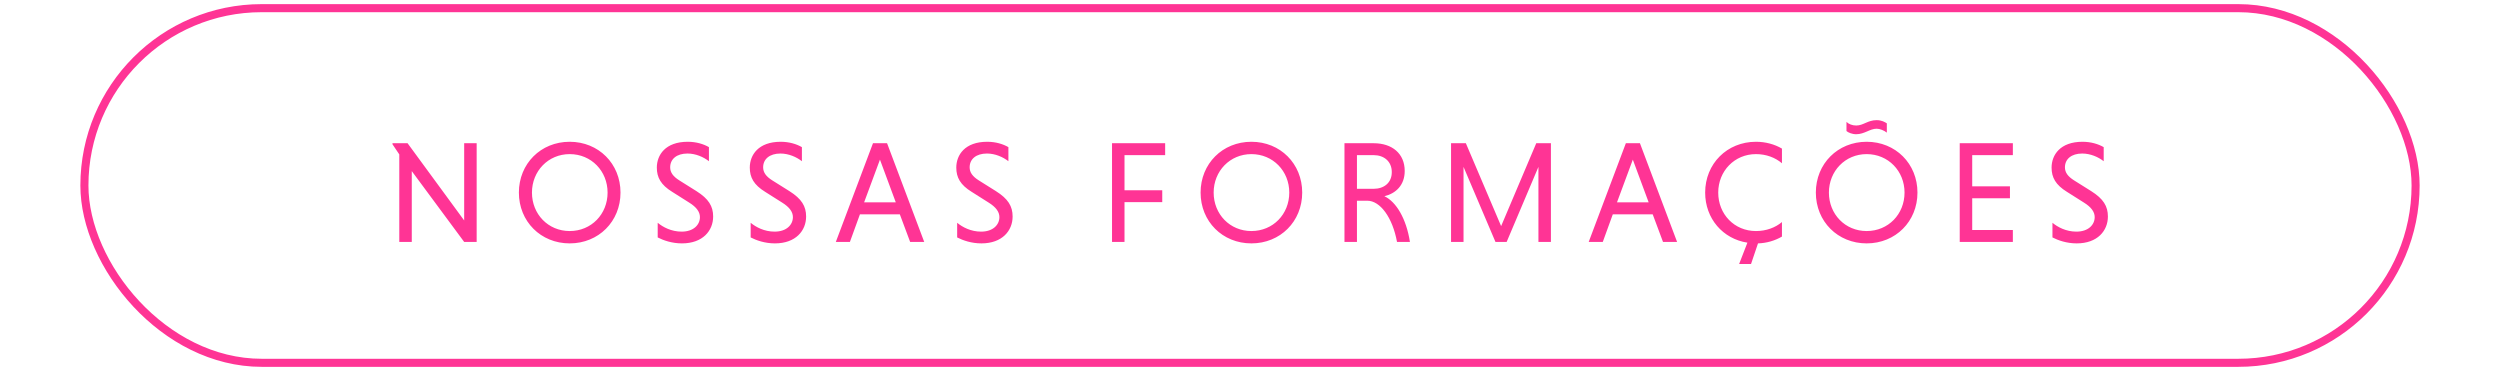 <svg xmlns="http://www.w3.org/2000/svg" width="310" height="46" viewBox="0 0 310 46" fill="none"><rect x="10.466" y="1.012" width="289.069" height="43.976" rx="21.988" stroke="#FF3495"></rect><path d="M57.558 30L51.06 21.216V30H49.512V19.146L48.666 17.886V17.76H50.538L57.558 27.336V17.76H59.106V30H57.558ZM64.342 23.88C64.342 20.298 67.06 17.58 70.642 17.58C74.224 17.58 76.942 20.298 76.942 23.88C76.942 27.462 74.224 30.18 70.642 30.18C67.06 30.18 64.342 27.462 64.342 23.88ZM65.962 23.88C65.962 26.562 67.978 28.65 70.642 28.65C73.324 28.65 75.34 26.562 75.34 23.88C75.34 21.216 73.324 19.11 70.642 19.11C67.978 19.11 65.962 21.216 65.962 23.88ZM87.908 18.246V19.992C87.242 19.47 86.27 19.038 85.244 19.038C83.912 19.038 83.102 19.722 83.102 20.748C83.102 21.378 83.462 21.882 84.236 22.368L86.36 23.7C87.872 24.654 88.43 25.572 88.43 26.85C88.43 28.596 87.152 30.18 84.56 30.18C83.318 30.18 82.256 29.802 81.554 29.442V27.624C82.202 28.164 83.246 28.722 84.524 28.722C86 28.722 86.792 27.876 86.792 26.922C86.792 26.274 86.36 25.68 85.46 25.122L83.354 23.79C81.95 22.926 81.446 22.008 81.446 20.784C81.446 19.218 82.508 17.58 85.28 17.58C86.342 17.58 87.26 17.868 87.908 18.246ZM99.436 18.246V19.992C98.77 19.47 97.798 19.038 96.772 19.038C95.44 19.038 94.63 19.722 94.63 20.748C94.63 21.378 94.99 21.882 95.764 22.368L97.888 23.7C99.4 24.654 99.958 25.572 99.958 26.85C99.958 28.596 98.68 30.18 96.088 30.18C94.846 30.18 93.784 29.802 93.082 29.442V27.624C93.73 28.164 94.774 28.722 96.052 28.722C97.528 28.722 98.32 27.876 98.32 26.922C98.32 26.274 97.888 25.68 96.988 25.122L94.882 23.79C93.478 22.926 92.974 22.008 92.974 20.784C92.974 19.218 94.036 17.58 96.808 17.58C97.87 17.58 98.788 17.868 99.436 18.246ZM112.858 30L111.58 26.58H106.63L105.388 30H103.642L108.25 17.76H109.996L114.604 30H112.858ZM109.114 19.794L107.152 25.086H111.076L109.114 19.794ZM125.042 18.246V19.992C124.376 19.47 123.404 19.038 122.378 19.038C121.046 19.038 120.236 19.722 120.236 20.748C120.236 21.378 120.596 21.882 121.37 22.368L123.494 23.7C125.006 24.654 125.564 25.572 125.564 26.85C125.564 28.596 124.286 30.18 121.694 30.18C120.452 30.18 119.39 29.802 118.688 29.442V27.624C119.336 28.164 120.38 28.722 121.658 28.722C123.134 28.722 123.926 27.876 123.926 26.922C123.926 26.274 123.494 25.68 122.594 25.122L120.488 23.79C119.084 22.926 118.58 22.008 118.58 20.784C118.58 19.218 119.642 17.58 122.414 17.58C123.476 17.58 124.394 17.868 125.042 18.246ZM144.119 25.068H139.439V30H137.891V17.76H144.479V19.236H139.439V23.592H144.119V25.068ZM148.873 23.88C148.873 20.298 151.591 17.58 155.173 17.58C158.755 17.58 161.473 20.298 161.473 23.88C161.473 27.462 158.755 30.18 155.173 30.18C151.591 30.18 148.873 27.462 148.873 23.88ZM150.493 23.88C150.493 26.562 152.509 28.65 155.173 28.65C157.855 28.65 159.871 26.562 159.871 23.88C159.871 21.216 157.855 19.11 155.173 19.11C152.509 19.11 150.493 21.216 150.493 23.88ZM166.714 30V17.76H170.332C172.618 17.76 174.184 19.038 174.184 21.198C174.184 22.962 173.086 23.988 171.664 24.33C173.122 25.014 174.382 27.102 174.832 30H173.23C172.672 26.958 171.142 24.888 169.54 24.888H168.262V30H166.714ZM172.582 21.342C172.582 20.01 171.61 19.236 170.332 19.236H168.262V23.412H170.332C171.61 23.412 172.582 22.674 172.582 21.342ZM186.824 30H185.438L181.478 20.694V30H179.93V17.76H181.766L186.14 28.038L190.496 17.76H192.314V30H190.766V20.694L186.824 30ZM206.214 30L204.936 26.58H199.986L198.744 30H196.998L201.606 17.76H203.352L207.96 30H206.214ZM202.47 19.794L200.508 25.086H204.432L202.47 19.794ZM217.128 32.736H215.652L216.678 30.09C213.636 29.622 211.44 27.102 211.44 23.88C211.44 20.298 214.158 17.58 217.74 17.58C218.928 17.58 220.044 17.886 220.962 18.426V20.244C220.134 19.542 219.018 19.11 217.74 19.11C215.076 19.11 213.06 21.216 213.06 23.88C213.06 26.562 215.058 28.65 217.74 28.65C219.018 28.65 220.152 28.218 220.962 27.534V29.334C220.098 29.838 219.09 30.144 217.992 30.18L217.128 32.736ZM225.165 23.88C225.165 20.298 227.883 17.58 231.465 17.58C235.047 17.58 237.765 20.298 237.765 23.88C237.765 27.462 235.047 30.18 231.465 30.18C227.883 30.18 225.165 27.462 225.165 23.88ZM226.785 23.88C226.785 26.562 228.801 28.65 231.465 28.65C234.147 28.65 236.163 26.562 236.163 23.88C236.163 21.216 234.147 19.11 231.465 19.11C228.801 19.11 226.785 21.216 226.785 23.88ZM233.967 15.294V16.446C233.625 16.176 233.103 15.96 232.707 15.96C231.861 15.96 231.195 16.644 230.169 16.644C229.647 16.644 229.161 16.428 228.963 16.248V15.114C229.233 15.384 229.683 15.564 230.169 15.564C231.069 15.564 231.591 14.898 232.707 14.898C233.319 14.898 233.715 15.132 233.967 15.294ZM249.594 30H243.006V17.76H249.594V19.236H244.554V23.106H249.234V24.582H244.554V28.524H249.594V30ZM260.858 18.246V19.992C260.192 19.47 259.22 19.038 258.194 19.038C256.862 19.038 256.052 19.722 256.052 20.748C256.052 21.378 256.412 21.882 257.186 22.368L259.31 23.7C260.822 24.654 261.38 25.572 261.38 26.85C261.38 28.596 260.102 30.18 257.51 30.18C256.268 30.18 255.206 29.802 254.504 29.442V27.624C255.152 28.164 256.196 28.722 257.474 28.722C258.95 28.722 259.742 27.876 259.742 26.922C259.742 26.274 259.31 25.68 258.41 25.122L256.304 23.79C254.9 22.926 254.396 22.008 254.396 20.784C254.396 19.218 255.458 17.58 258.23 17.58C259.292 17.58 260.21 17.868 260.858 18.246Z" fill="#FF3495"></path></svg>